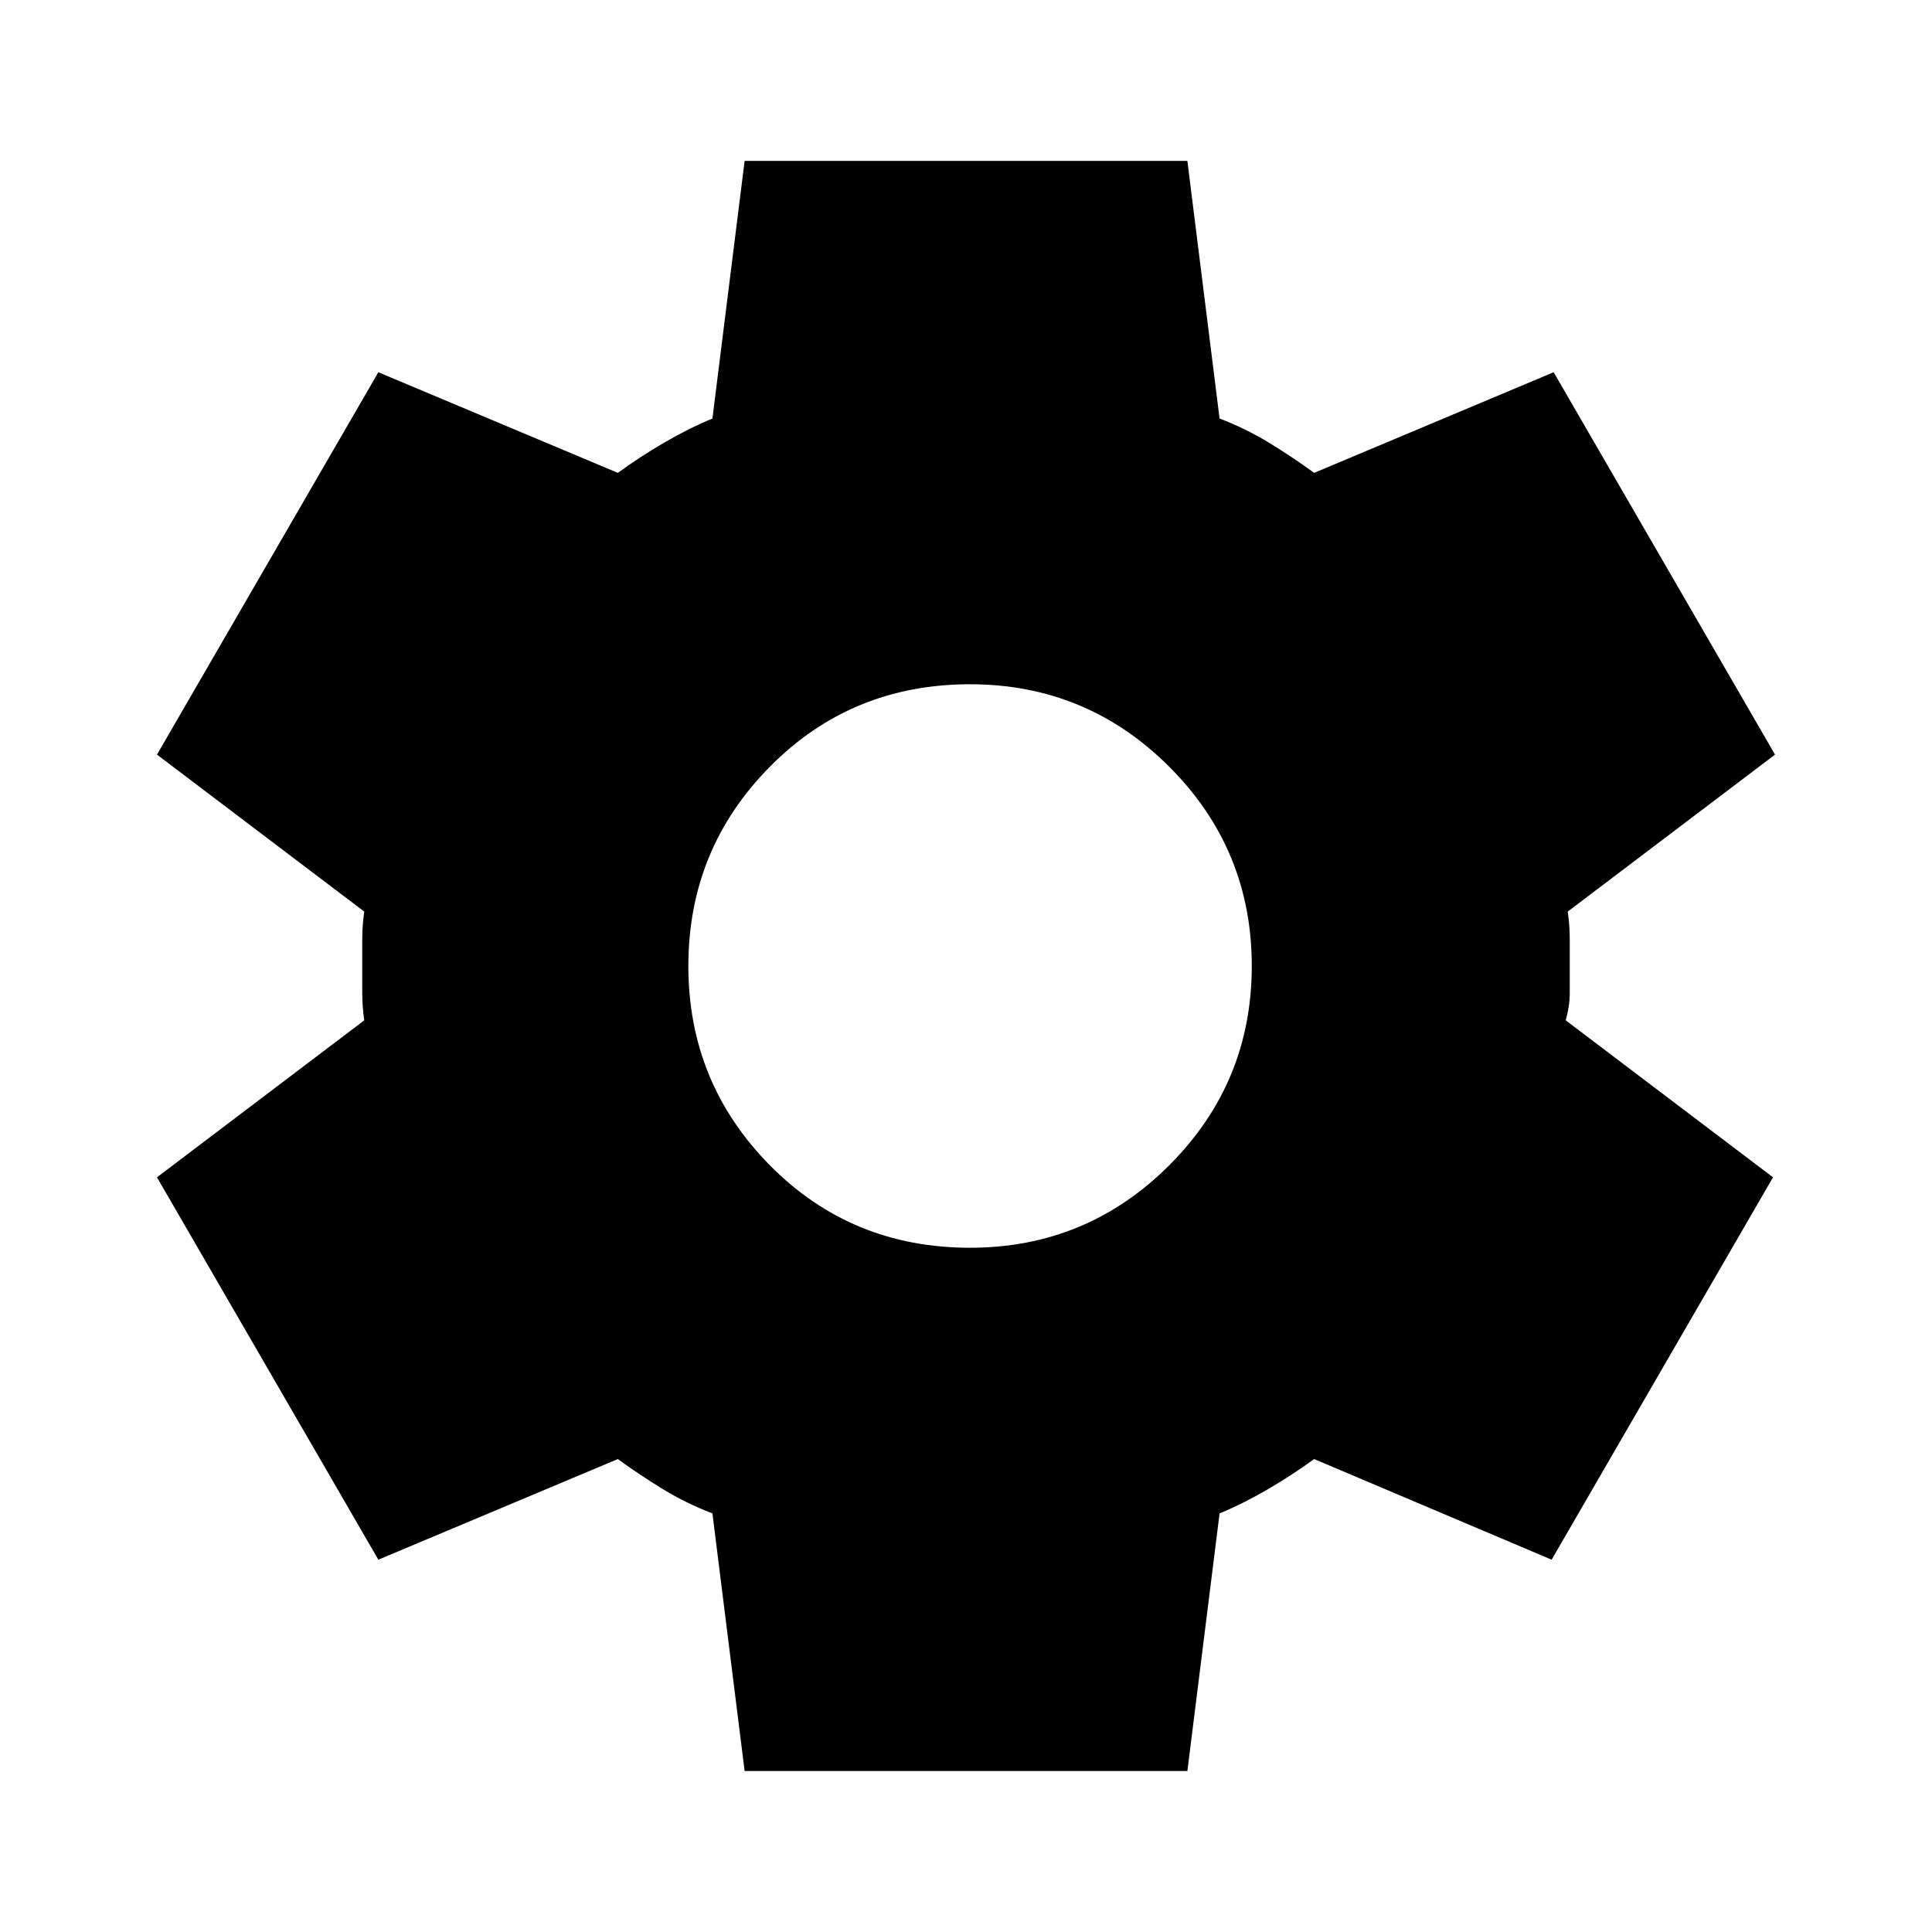 <svg viewBox="0 0 24 24" xmlns="http://www.w3.org/2000/svg"><path d="m9.25 22-.4-3.2c-.217-.083-.421-.183-.613-.3-.192-.117-.379-.242-.562-.375l-2.975 1.25-2.75-4.75 2.575-1.95c-.017-.117-.025-.229-.025-.338v-.675c0-.108.008-.221.025-.338l-2.575-1.95 2.75-4.75 2.975 1.25c.183-.133.375-.258.575-.375s.4-.217.6-.3l.4-3.2h5.5l.4 3.2c.217.083.421.183.613.3s.379.242.562.375l2.975-1.25 2.75 4.75-2.575 1.95c.017.117.025.229.025.338v.675c0 .108-.017.221-.05.338l2.575 1.95-2.75 4.75-2.95-1.25c-.183.133-.375.258-.575.375s-.4.217-.6.3l-.4 3.2zm2.8-6.5c.967 0 1.792-.342 2.475-1.025s1.025-1.508 1.025-2.475-.342-1.792-1.025-2.475c-.683-.683-1.508-1.025-2.475-1.025-.983 0-1.812.342-2.487 1.025-.675.683-1.012 1.508-1.012 2.475s.338 1.792 1.012 2.475 1.504 1.025 2.487 1.025z"/></svg>